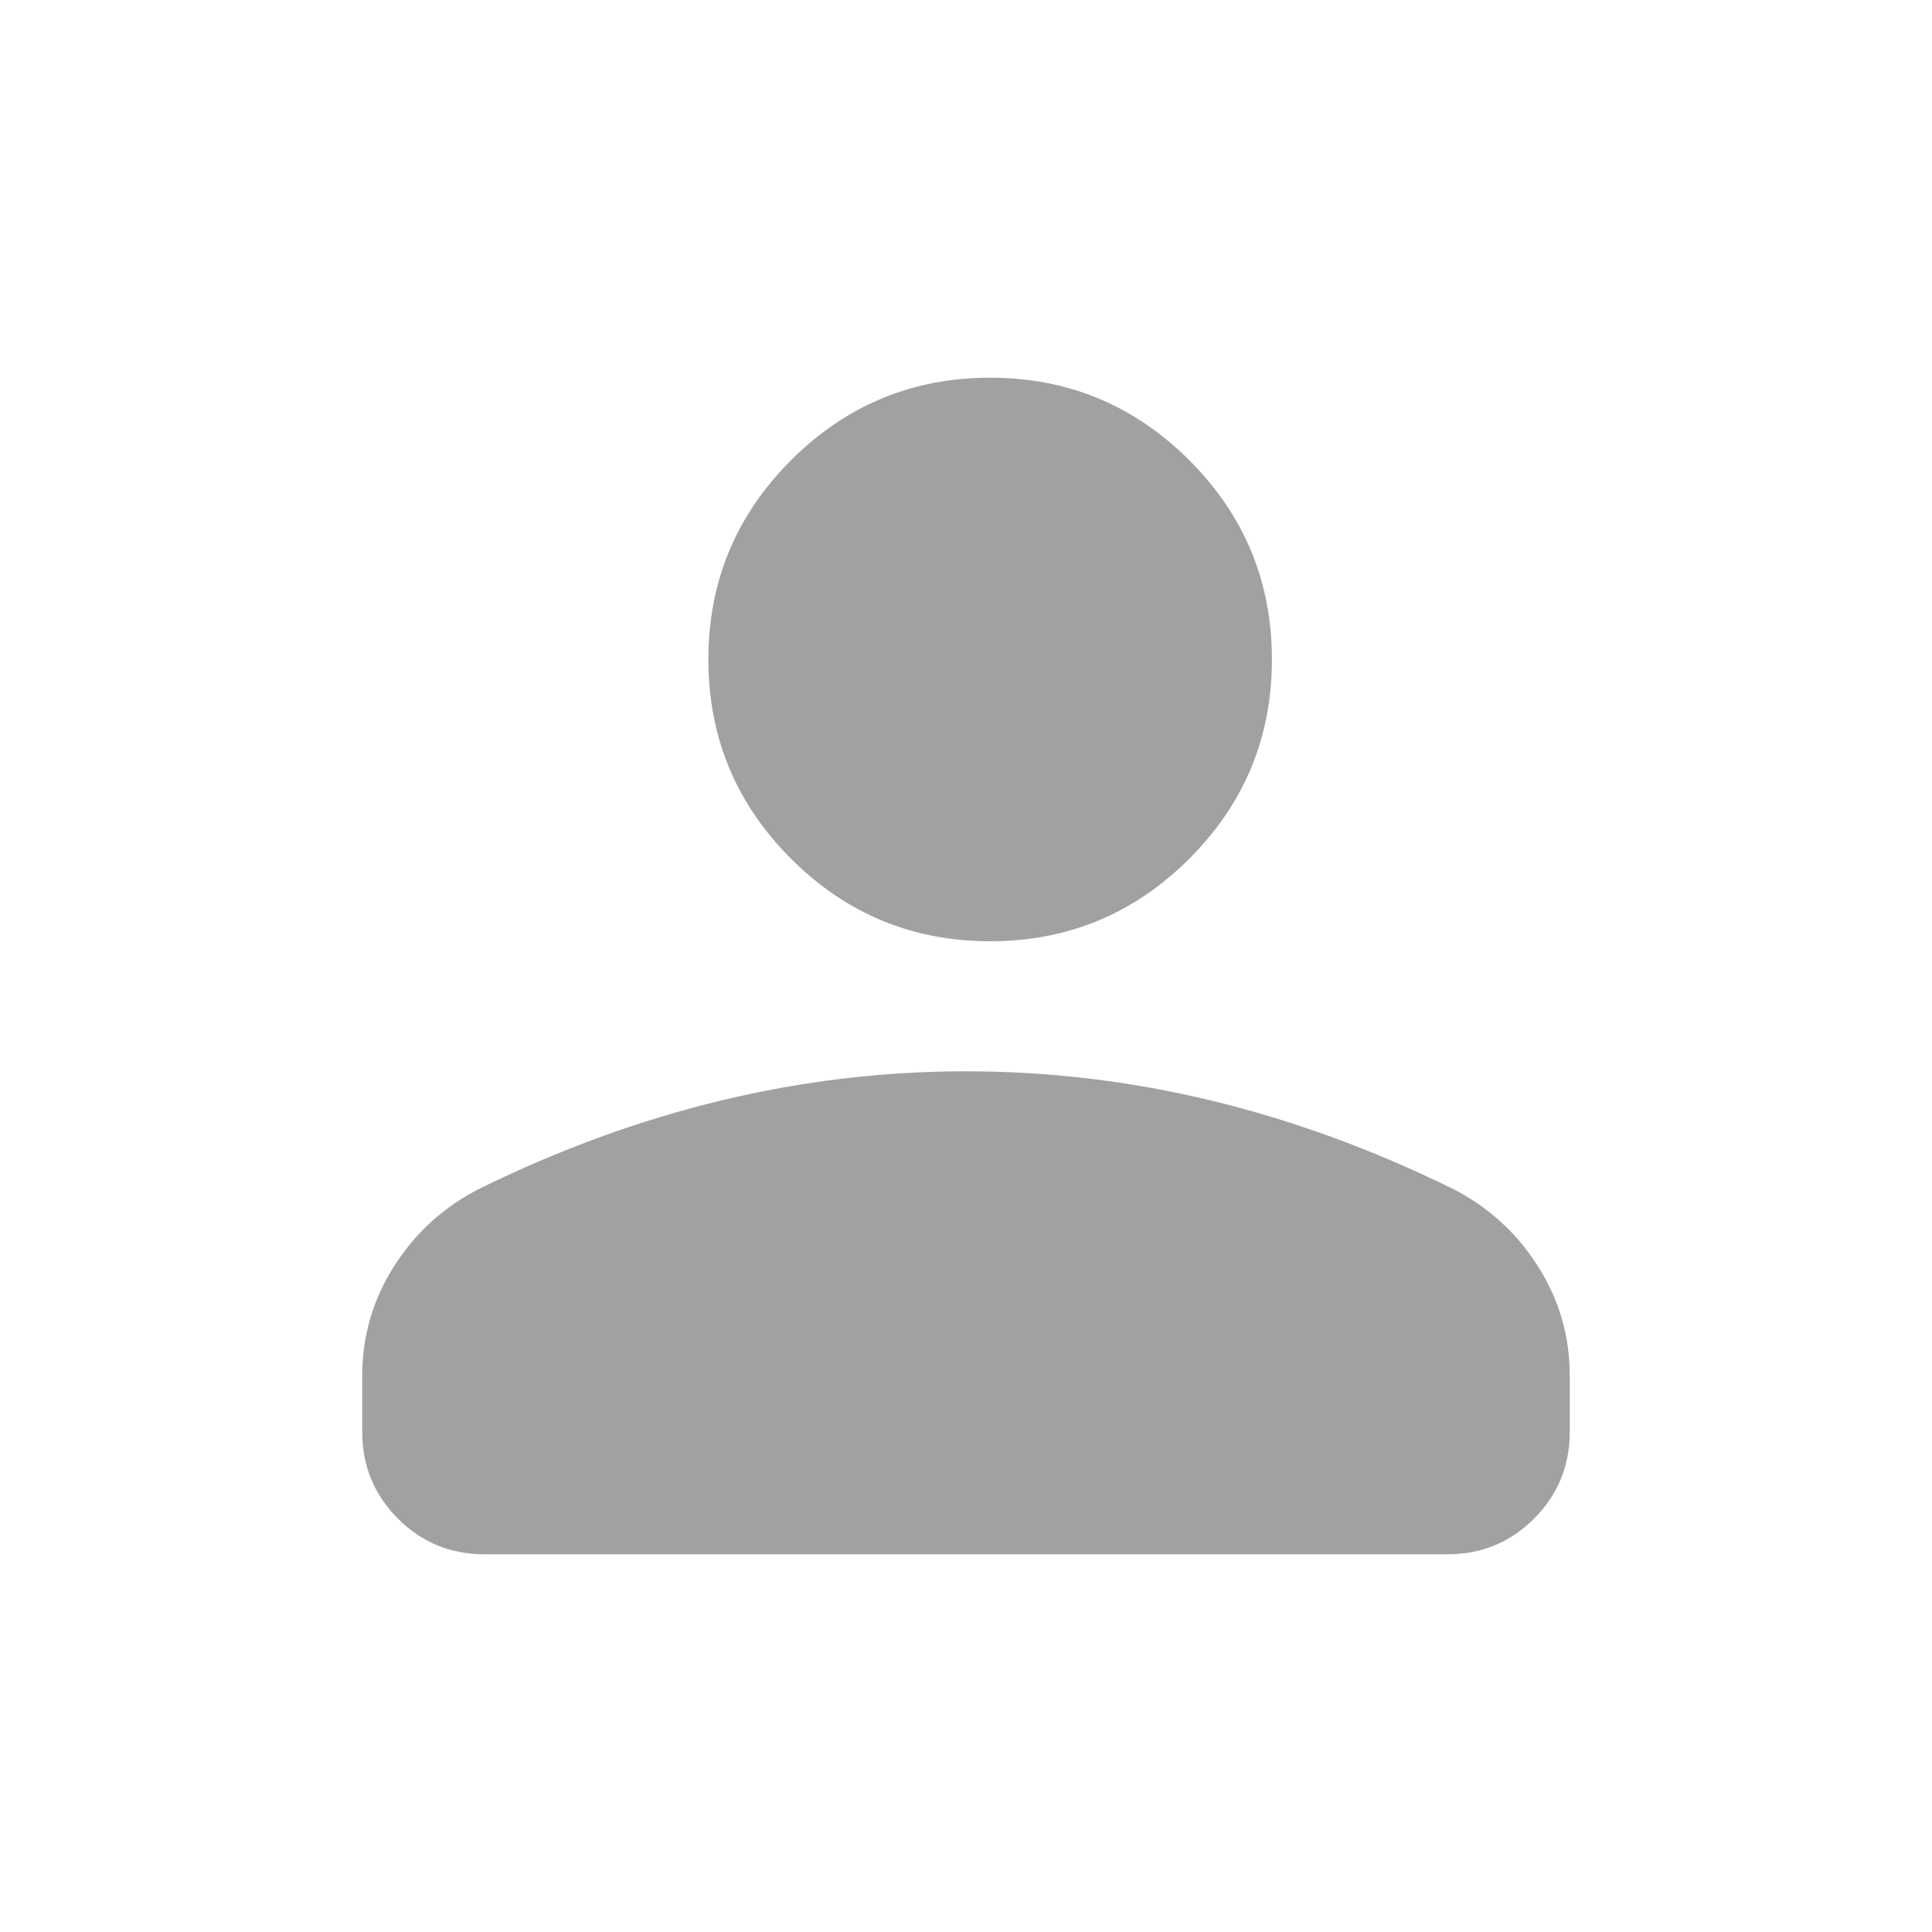 <svg width="32" height="32" viewBox="0 0 32 32" fill="none" xmlns="http://www.w3.org/2000/svg">
<path d="M6 23.718V22.779C6 22.126 6.177 21.522 6.532 20.965C6.887 20.409 7.361 19.981 7.954 19.682C9.272 19.036 10.601 18.551 11.942 18.228C13.283 17.905 14.636 17.744 16 17.744C17.364 17.744 18.717 17.905 20.058 18.228C21.399 18.551 22.728 19.036 24.046 19.682C24.639 19.981 25.113 20.409 25.468 20.965C25.823 21.522 26 22.126 26 22.779V23.718C26 24.28 25.803 24.758 25.409 25.153C25.015 25.547 24.537 25.744 23.974 25.744H8.026C7.463 25.744 6.985 25.547 6.591 25.153C6.197 24.758 6 24.28 6 23.718Z" fill="#A1A1A1"/>
<path d="M13.101 14.222C14.013 15.134 15.113 15.59 16.4 15.59C17.687 15.59 18.787 15.134 19.699 14.222C20.611 13.31 21.067 12.21 21.067 10.923C21.067 9.636 20.611 8.536 19.699 7.624C18.787 6.712 17.687 6.256 16.4 6.256C15.113 6.256 14.013 6.712 13.101 7.624C12.189 8.536 11.733 9.636 11.733 10.923C11.733 12.21 12.189 13.31 13.101 14.222Z" fill="#A1A1A1"/>
</svg>
